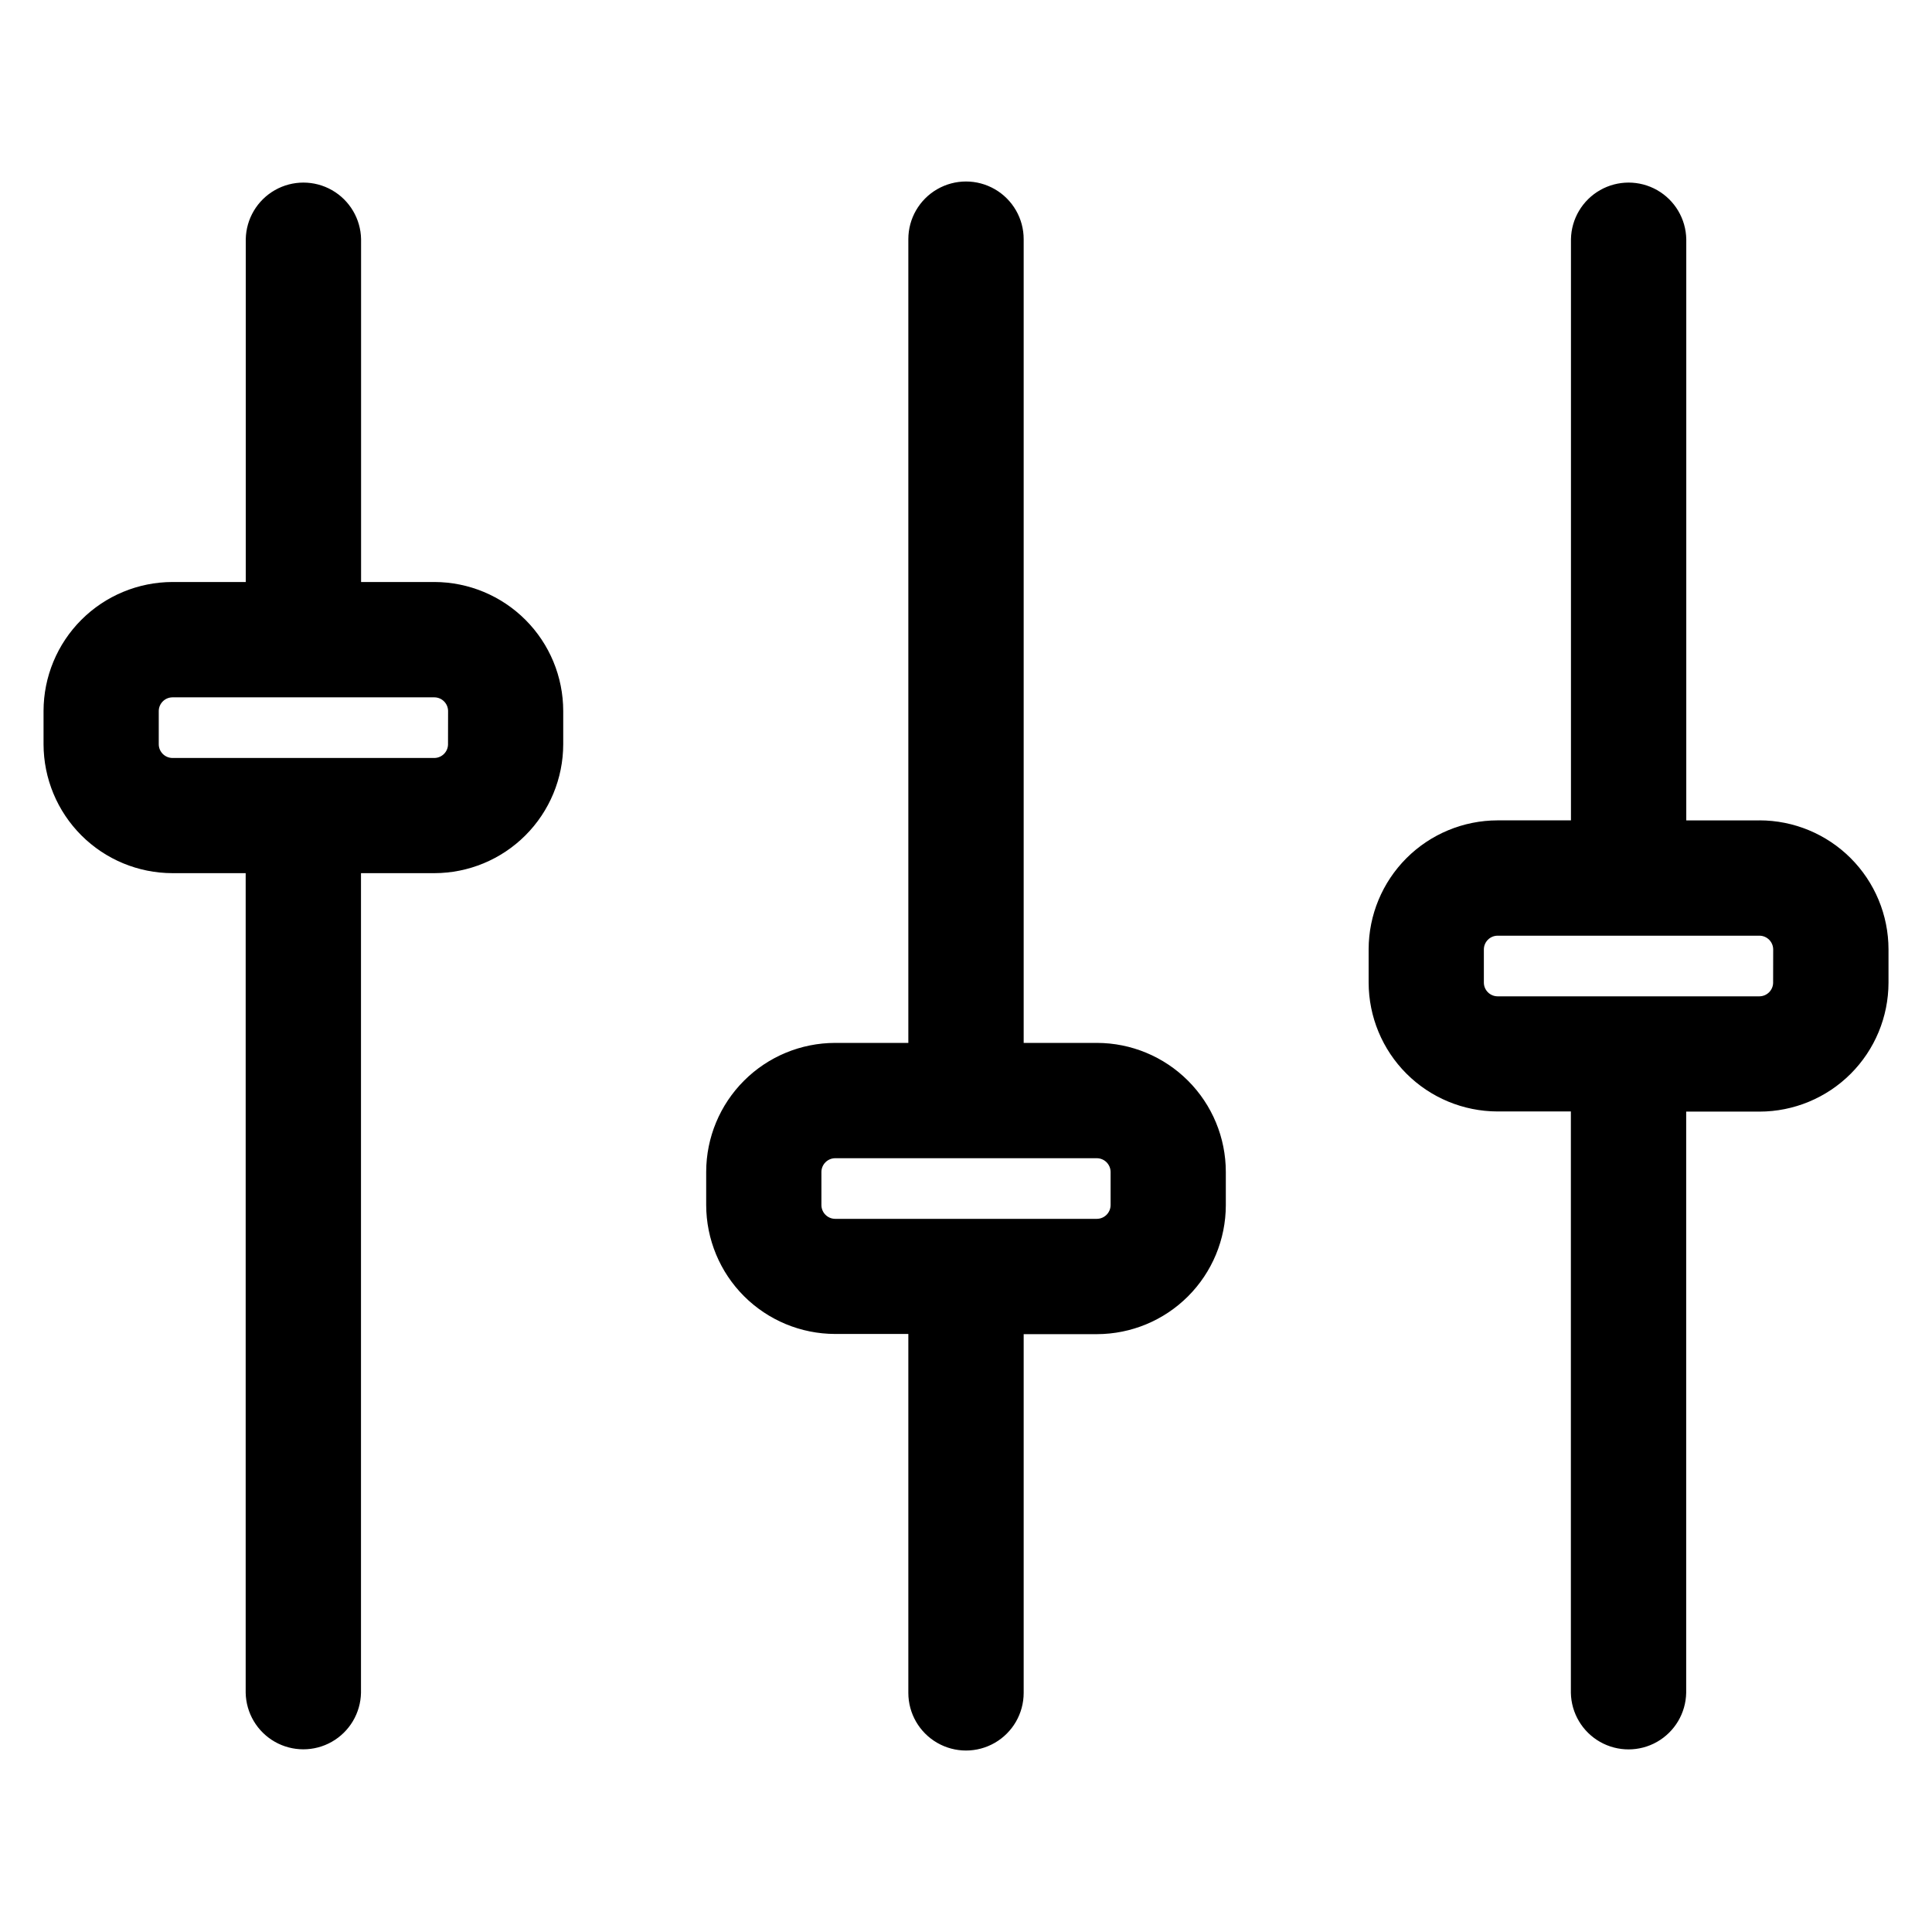 <?xml version="1.0" encoding="UTF-8"?>
<!-- Uploaded to: SVG Repo, www.svgrepo.com, Generator: SVG Repo Mixer Tools -->
<svg fill="#000000" width="800px" height="800px" version="1.1" viewBox="144 144 512 512" xmlns="http://www.w3.org/2000/svg">
 <path d="m434.71 420.38h-19.426v-213c0-5.461-2.914-10.504-7.641-13.234-4.731-2.731-10.555-2.731-15.285 0-4.727 2.731-7.641 7.773-7.641 13.234v213h-19.422c-9.051 0.016-17.73 3.617-24.129 10.02-6.398 6.398-10.004 15.074-10.02 24.129v8.84-0.004c0.02 9.051 3.621 17.727 10.02 24.129 6.402 6.398 15.078 10.004 24.129 10.02h19.422v95.113c0 5.461 2.914 10.504 7.641 13.234 4.731 2.731 10.555 2.731 15.285 0 4.727-2.731 7.641-7.773 7.641-13.234v-95.062h19.426c9.051-0.02 17.723-3.621 24.125-10.02 6.398-6.402 10.004-15.078 10.02-24.129v-8.867c-0.008-9.055-3.609-17.734-10.012-24.141-6.398-6.406-15.078-10.012-24.133-10.027zm3.609 43.008c-0.023 1.984-1.625 3.59-3.609 3.617h-69.414c-1.984-0.027-3.586-1.633-3.613-3.617v-8.84c0.031-1.98 1.633-3.578 3.613-3.606h69.414c1.98 0.027 3.582 1.629 3.609 3.613zm-179.2-165.14h-19.43v-90.871c-0.102-5.391-3.039-10.324-7.723-12.992-4.684-2.664-10.426-2.664-15.113 0-4.684 2.668-7.621 7.602-7.723 12.992v90.859h-19.441c-9.055 0.02-17.734 3.625-24.137 10.031-6.398 6.406-10 15.09-10.012 24.145v8.84c0.02 9.055 3.625 17.734 10.031 24.137 6.406 6.402 15.09 10 24.145 10.008h19.391v217.2c0.105 5.391 3.039 10.324 7.723 12.992 4.688 2.664 10.43 2.664 15.113 0 4.688-2.668 7.621-7.602 7.723-12.992v-217.2h19.449c9.051-0.016 17.727-3.617 24.129-10.02 6.398-6.398 10-15.074 10.016-24.125v-8.84c-0.008-9.055-3.602-17.734-10-24.137-6.394-6.406-15.07-10.016-24.121-10.039zm3.609 43.016h0.004c-0.027 1.98-1.629 3.582-3.613 3.609h-69.43c-1.984-0.023-3.59-1.625-3.617-3.609v-8.852c0.027-1.984 1.633-3.586 3.617-3.609h69.449c1.98 0.023 3.582 1.625 3.609 3.609zm347.55 20.152h-19.398v-154.04c-0.105-5.391-3.039-10.324-7.723-12.992-4.688-2.664-10.43-2.664-15.113 0-4.684 2.668-7.621 7.602-7.723 12.992v154.03h-19.469c-9.051 0.016-17.73 3.621-24.129 10.02-6.398 6.402-10.004 15.078-10.02 24.129v8.844c0.016 9.051 3.621 17.727 10.02 24.129 6.398 6.398 15.078 10 24.129 10.02h19.445v154.07c0.105 5.391 3.039 10.324 7.723 12.992 4.688 2.664 10.43 2.664 15.113 0 4.688-2.668 7.621-7.602 7.723-12.992v-154.03h19.441c9.055-0.012 17.738-3.609 24.145-10.012 6.406-6.398 10.012-15.078 10.031-24.137v-8.863c-0.012-9.062-3.617-17.746-10.023-24.152s-15.094-10.008-24.152-10.02zm3.617 43.016 0.004-0.004c-0.031 1.984-1.633 3.586-3.617 3.609h-69.43c-1.984-0.023-3.586-1.625-3.613-3.609v-8.848c0.027-1.984 1.629-3.586 3.613-3.613h69.445c1.984 0.027 3.586 1.629 3.617 3.613z"/>
</svg>